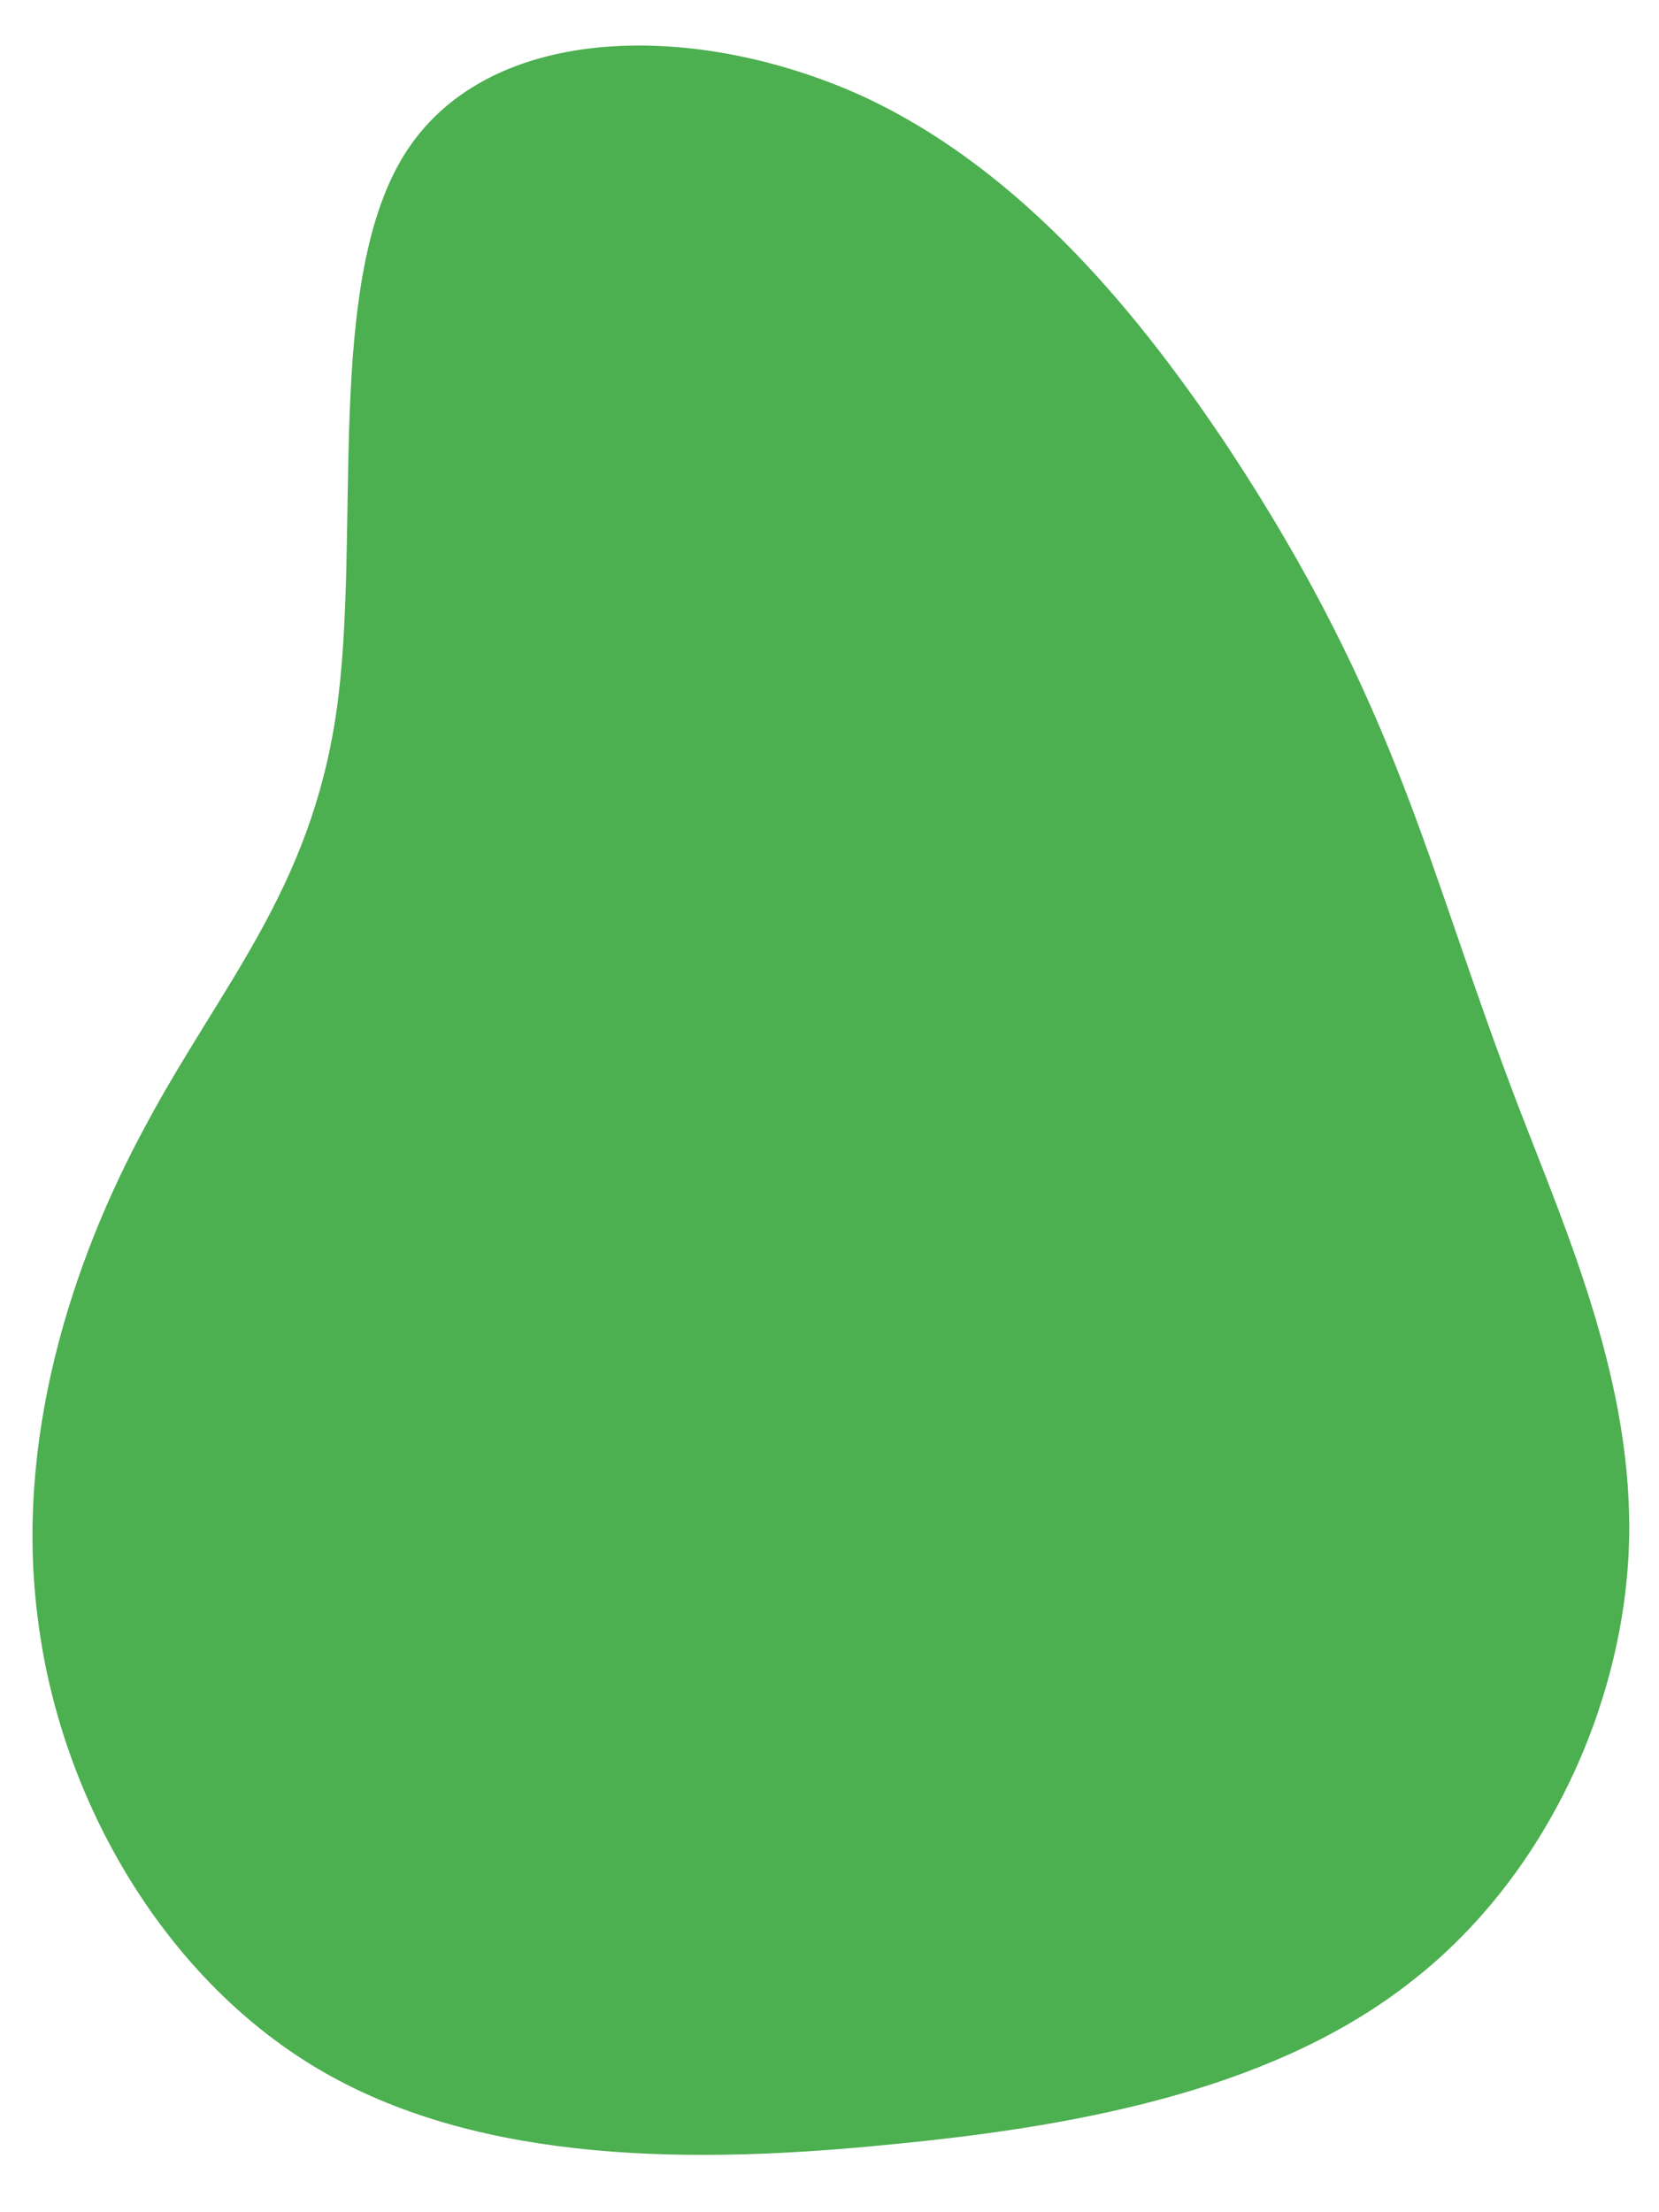 <svg width="120" height="160" xmlns="http://www.w3.org/2000/svg" viewBox="0 0 121.4 161.5"><path d="M63 6.8c12 5.5 20.7 16.5 26.9 25.8 6.2 9.4 9.9 17.2 12.8 24.7 2.9 7.5 5 14.6 8.5 23.7s8.4 20.2 8 31.9c-.4 11.7-6.1 24.2-15.8 31.8-9.7 7.7-23.4 10.6-38 12-14.7 1.5-30 1.4-41.6-5.2-11.6-6.6-19.3-19.8-21-33-1.8-13.2 2.4-26.3 7.9-36.4C16.1 72 22.7 65 24.6 52c1.9-12.9-1-31.8 5.2-41.2C36 1.4 51 1.4 63 6.8z" fill="#4caf50"/></svg>